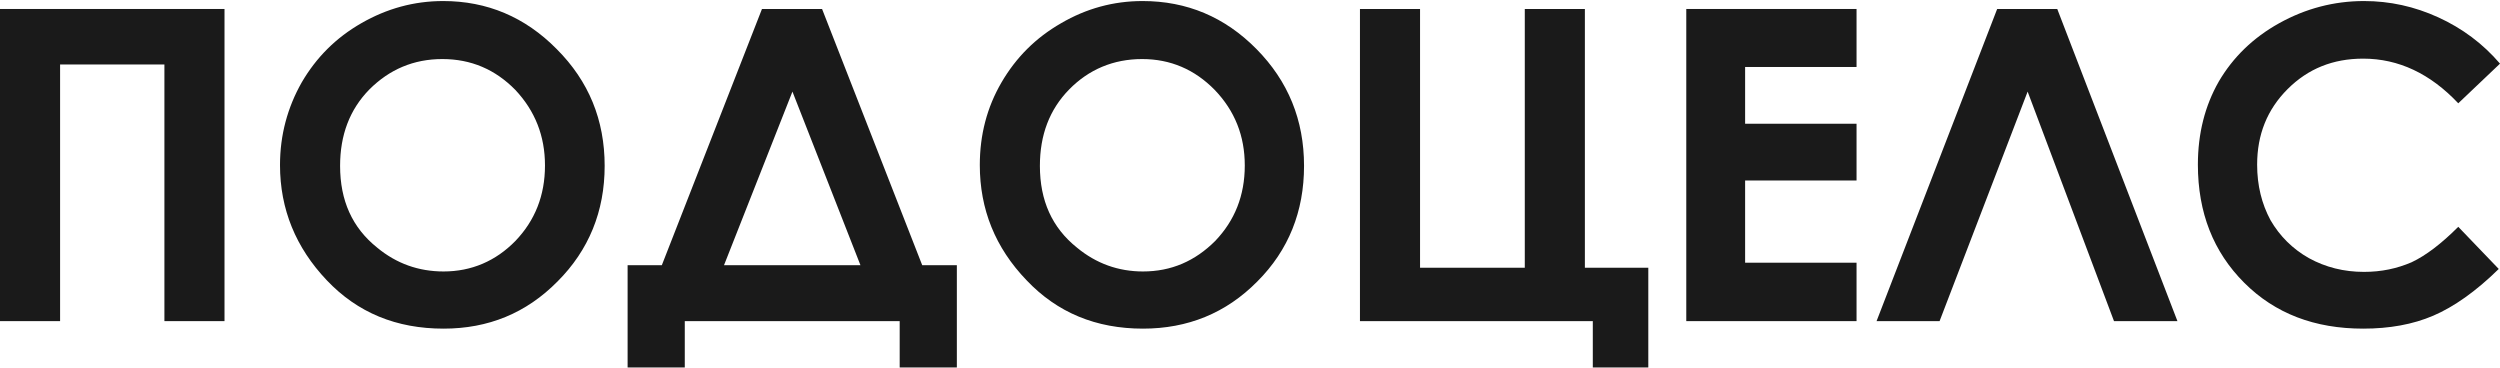 <?xml version="1.0" encoding="UTF-8"?> <svg xmlns="http://www.w3.org/2000/svg" width="1475" height="217" viewBox="0 0 1475 217" fill="none"> <path fill-rule="evenodd" clip-rule="evenodd" d="M132.457 5.296H0V189.464H35.453V38.043H97.004V189.464H132.457V5.296Z" fill="#1A1A1A"></path> <path fill-rule="evenodd" clip-rule="evenodd" d="M213.211 13.668C198.193 22.285 186.622 33.857 178.005 48.63C169.634 63.403 165.202 79.653 165.202 97.38C165.202 123.479 174.558 146.13 192.777 165.335C210.996 184.539 233.893 193.896 261.713 193.896C288.057 193.896 310.462 184.786 328.927 166.073C347.392 147.608 356.748 124.71 356.748 97.873C356.748 70.789 347.392 47.891 328.434 28.933C309.723 9.975 287.318 0.618 261.467 0.618C244.233 0.618 228.23 5.05 213.211 13.668ZM222.567 146.13C207.795 134.312 200.655 118.308 200.655 97.873C200.655 79.653 206.318 64.634 217.889 52.816C229.707 40.997 243.987 34.842 260.975 34.842C277.963 34.842 292.243 40.997 304.06 53.062C315.632 65.372 321.541 80.145 321.541 97.626C321.541 115.354 315.632 130.126 304.06 142.191C292.489 154.009 278.209 160.164 261.713 160.164C246.941 160.164 233.893 155.486 222.567 146.13Z" fill="#1A1A1A"></path> <path fill-rule="evenodd" clip-rule="evenodd" d="M370.289 216.793H404.019V189.464H530.813V216.793H564.543V156.471H544.108L485.019 5.296H449.566L390.477 156.471H370.289V216.793ZM467.539 54.047L507.67 156.471H427.162L467.539 54.047Z" fill="#1A1A1A"></path> <path fill-rule="evenodd" clip-rule="evenodd" d="M626.093 13.668C611.075 22.285 599.503 33.857 590.886 48.63C582.269 63.403 578.084 79.653 578.084 97.38C578.084 123.479 587.193 146.13 605.659 165.335C623.878 184.539 646.774 193.896 674.349 193.896C700.693 193.896 723.343 184.786 741.809 166.073C760.274 147.608 769.383 124.71 769.383 97.873C769.383 70.789 760.028 47.891 741.316 28.933C722.605 9.975 700.2 0.618 674.103 0.618C656.869 0.618 640.865 5.05 626.093 13.668ZM635.449 146.13C620.677 134.312 613.537 118.308 613.537 97.873C613.537 79.653 619.2 64.634 630.771 52.816C642.343 40.997 656.869 34.842 673.857 34.842C690.598 34.842 704.878 40.997 716.696 53.062C728.514 65.372 734.422 80.145 734.422 97.626C734.422 115.354 728.514 130.126 716.942 142.191C705.124 154.009 691.091 160.164 674.349 160.164C659.823 160.164 646.774 155.486 635.449 146.13Z" fill="#1A1A1A"></path> <path fill-rule="evenodd" clip-rule="evenodd" d="M939.755 216.793H972.5V157.948H935.078V5.296H899.624V157.948H837.828V5.296H802.374V189.464H939.755V216.793Z" fill="#1A1A1A"></path> <path fill-rule="evenodd" clip-rule="evenodd" d="M1095.36 5.296H994.905V189.464H1095.36V154.994H1029.62V106.49H1095.36V73.005H1029.62V39.52H1095.36V5.296Z" fill="#1A1A1A"></path> <path fill-rule="evenodd" clip-rule="evenodd" d="M1213.78 5.296H1178.33L1107.17 189.464H1144.35L1196.3 54.047L1247.26 189.464H1284.69L1213.78 5.296Z" fill="#1A1A1A"></path> <path fill-rule="evenodd" clip-rule="evenodd" d="M1344.76 13.668C1329.25 22.285 1317.43 33.857 1309.06 48.138C1300.93 62.418 1296.75 78.668 1296.75 97.134C1296.75 125.448 1305.86 148.592 1324.08 166.812C1342.3 185.032 1365.69 193.896 1394.25 193.896C1409.76 193.896 1423.54 191.433 1435.61 186.263C1447.67 181.092 1460.72 171.983 1474.26 158.687L1450.38 133.82C1440.29 143.914 1431.18 150.808 1422.81 154.748C1414.19 158.441 1405.08 160.411 1394.74 160.411C1382.92 160.411 1372.09 157.702 1362.24 152.286C1352.64 146.869 1345 139.236 1339.59 129.88C1334.42 120.278 1331.71 109.445 1331.71 97.134C1331.71 79.406 1337.62 64.634 1349.68 52.569C1361.75 40.505 1376.52 34.596 1394.25 34.596C1415.17 34.596 1433.88 43.459 1450.38 60.941L1475 37.55C1464.91 25.732 1452.6 16.622 1438.56 10.221C1424.53 3.819 1410 0.618 1394.74 0.618C1377.01 0.618 1360.27 5.05 1344.76 13.668Z" fill="#1A1A1A"></path> </svg> 